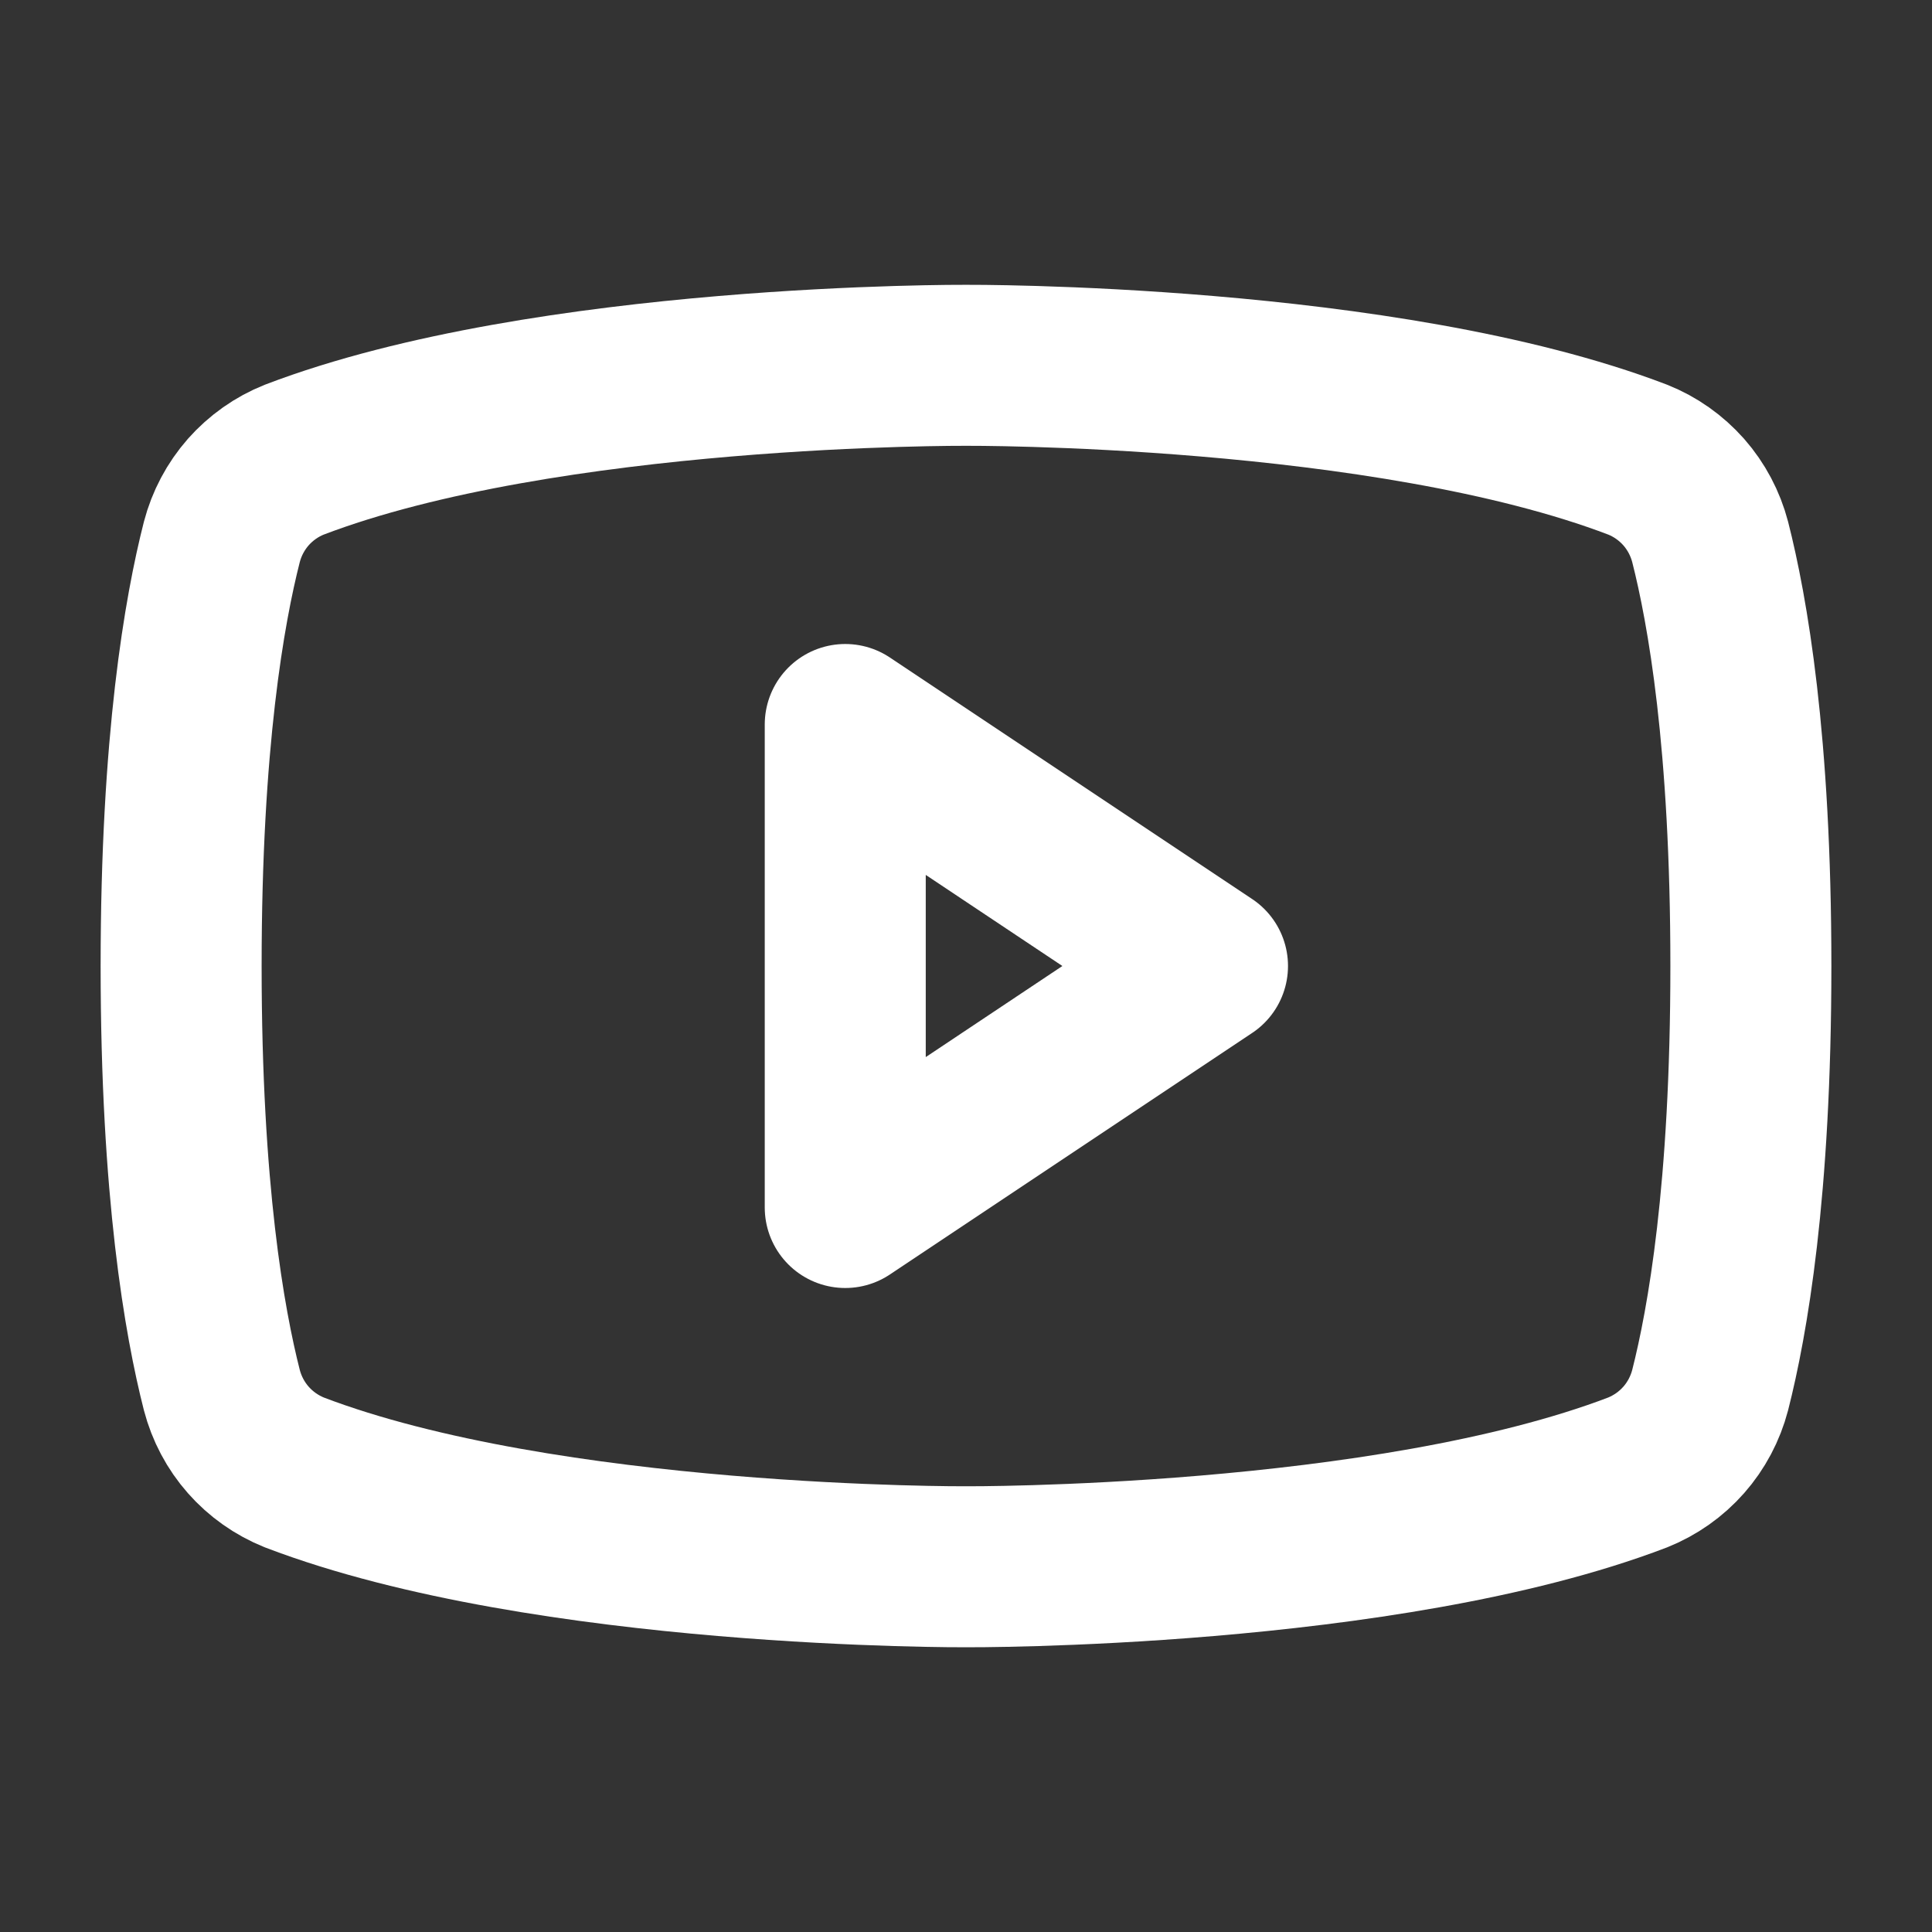 <?xml version="1.0" encoding="UTF-8"?>
<svg xmlns="http://www.w3.org/2000/svg" width="24" height="24" viewBox="0 0 24 24" fill="none">
  <rect x="0" y="0" width="24" height="24" fill="#333333" stroke="none"/>
  <path d="M15 12L10.5 9V15L15 12Z" stroke="white" stroke-width="2" stroke-linecap="round" stroke-linejoin="round"></path>
  <path d="M2.25 12C2.25 14.794 2.541 16.425 2.756 17.269C2.816 17.498 2.928 17.71 3.084 17.887C3.241 18.065 3.437 18.203 3.656 18.291C6.797 19.491 12 19.463 12 19.463C12 19.463 17.203 19.491 20.344 18.291C20.563 18.203 20.759 18.065 20.916 17.887C21.072 17.71 21.184 17.498 21.244 17.269C21.459 16.425 21.75 14.794 21.75 12C21.75 9.206 21.459 7.575 21.244 6.731C21.184 6.502 21.072 6.291 20.916 6.113C20.759 5.936 20.563 5.797 20.344 5.71C17.203 4.51 12 4.538 12 4.538C12 4.538 6.797 4.51 3.656 5.71C3.437 5.797 3.241 5.936 3.084 6.113C2.928 6.291 2.816 6.502 2.756 6.731C2.541 7.575 2.25 9.206 2.25 12Z" stroke="white" stroke-width="2" stroke-linecap="round" stroke-linejoin="round"></path>
</svg>
